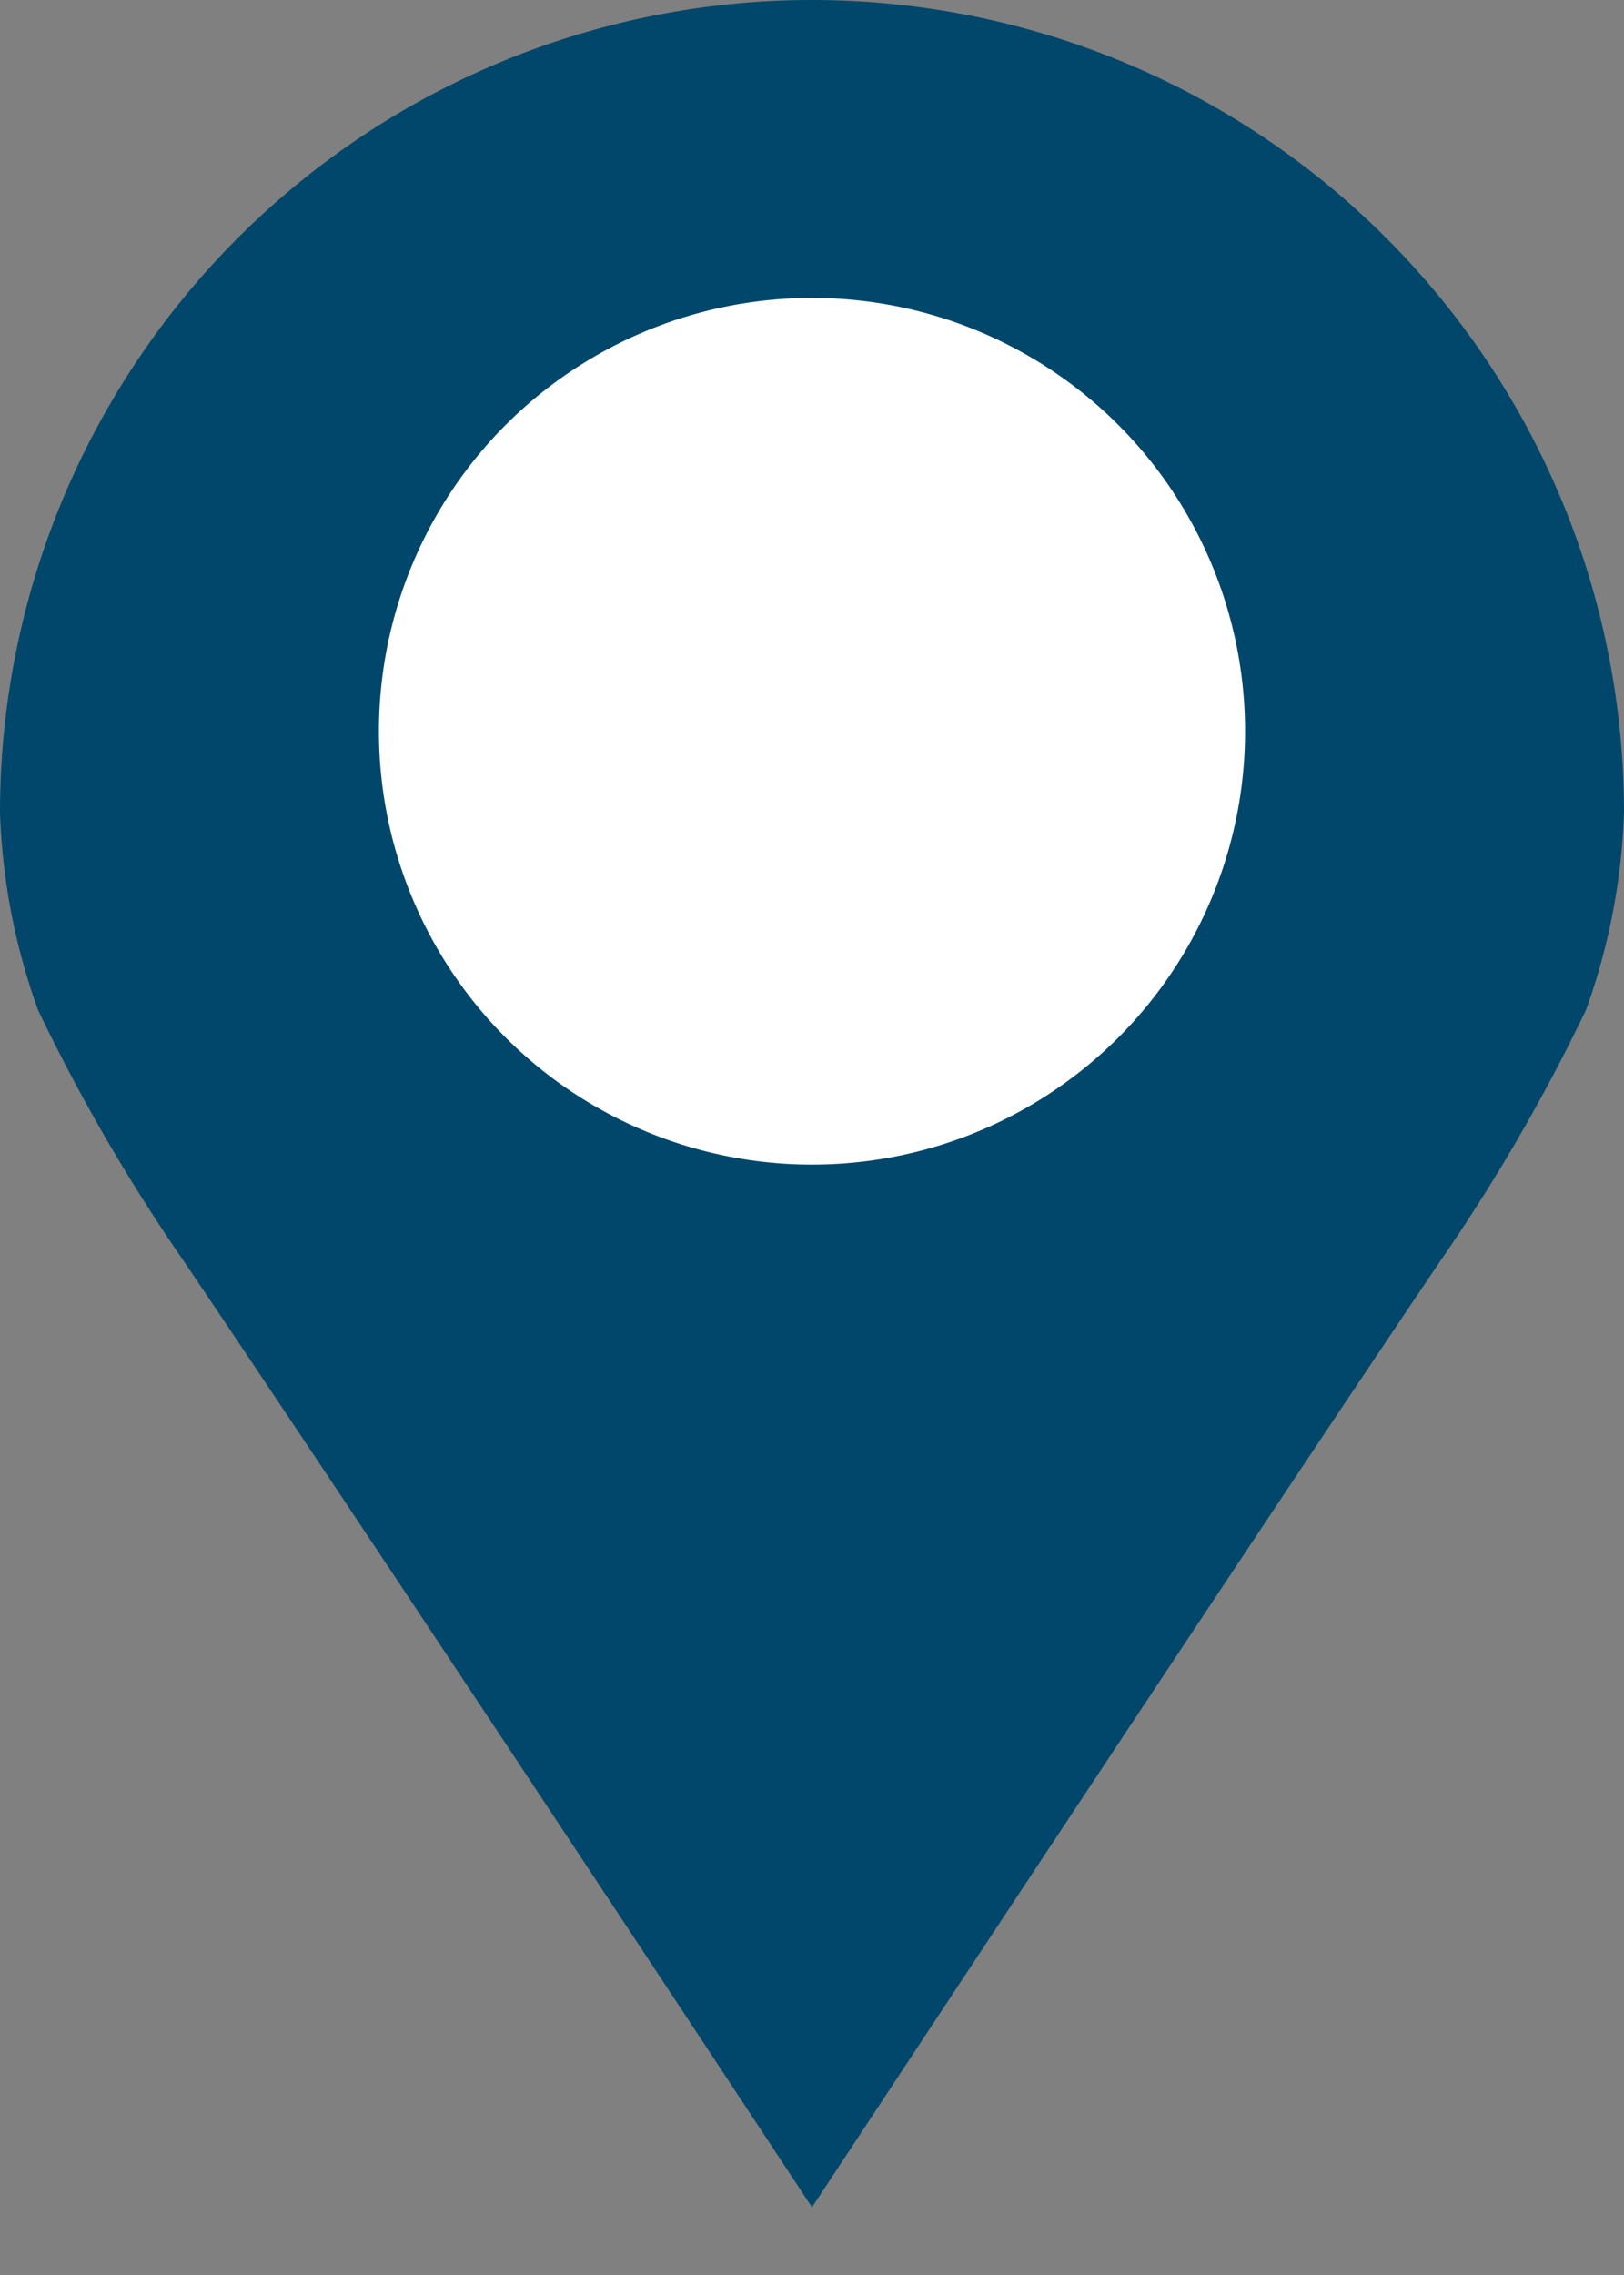 <svg xmlns="http://www.w3.org/2000/svg" viewBox="0 0 30 42"><rect x="0" y="0" width="30" height="42" fill="#808080" stroke="none"/><defs><style>.cls-1{fill:none;}.cls-2{fill:#00476b;}.cls-3{fill:#fff;}</style></defs><title>marker-active</title><g id="Layer_2" data-name="Layer 2"><g id="Layer_1-2" data-name="Layer 1"><rect class="cls-1" width="30" height="42"/><path class="cls-2" d="M30,15A15,15,0,0,0,0,15a11.89,11.89,0,0,0,.7,3.64,33.87,33.87,0,0,0,2.68,4.62h0C7.18,28.88,15,40.75,15,40.75s7.82-11.87,11.62-17.49h0a33.88,33.88,0,0,0,2.68-4.62A11.89,11.89,0,0,0,30,15Z"/><circle class="cls-3" cx="15" cy="13.5" r="8"/></g></g></svg>